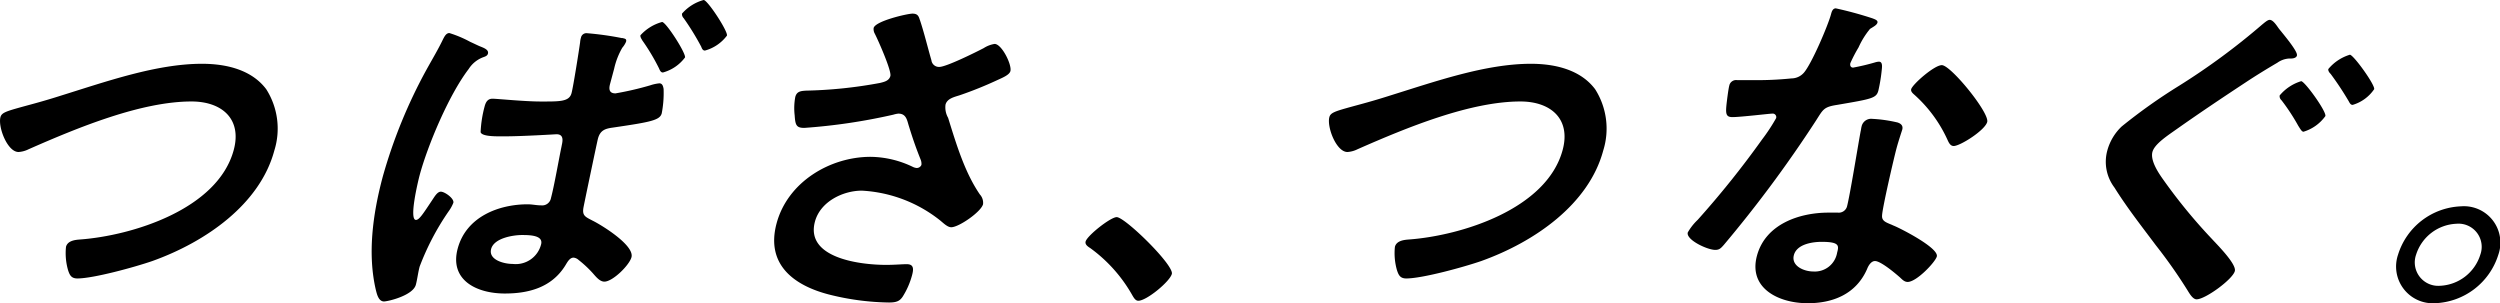 <svg xmlns="http://www.w3.org/2000/svg" viewBox="0 0 300 36.384"><g transform="translate(0)"><path d="M7.231,9.617C12.754,7.9,18.781,5.77,24.237,5.77c3.161,0,6.056.836,7.712,3.052a8.8,8.8,0,0,1,.971,7.36C31.193,22.623,24.7,27.14,18.283,29.439c-2.052.711-7.053,2.092-9,2.092-.736,0-.926-.418-1.116-1a7.364,7.364,0,0,1-.245-2.8c.2-.753,1.133-.836,1.707-.878,6.184-.46,16.506-3.6,18.423-10.749,1-3.721-1.43-5.811-5.067-5.811-6.018,0-13.558,3.093-19.545,5.729a3.132,3.132,0,0,1-1.215.334c-1.342,0-2.483-3.011-2.17-4.183.146-.544.71-.71,2.673-1.255,1.074-.293,2.518-.669,4.5-1.3" transform="translate(-0.001 1.884)"/><path d="M46.521,5.521c.505.21,1.185.418,1.051.921-.068.251-.306.333-.544.418a3.518,3.518,0,0,0-1.766,1.422c-2.4,3.136-4.945,9.242-5.887,12.754-.2.753-1.3,5.354-.439,5.354.39,0,.841-.711,1.926-2.341.287-.419.627-1.047,1.06-1.047.478,0,1.638.837,1.5,1.338a4.68,4.68,0,0,1-.584,1.045,30.816,30.816,0,0,0-3.46,6.607c-.19.711-.285,1.547-.454,2.175-.346,1.3-3.351,2.007-3.827,2.007-.65,0-.846-.878-.974-1.38-.988-4.225-.414-8.95.829-13.592a60.825,60.825,0,0,1,5.27-12.882c.671-1.212,1.374-2.384,1.958-3.6.176-.336.377-.753.767-.753A13.669,13.669,0,0,1,45.441,5.02c.464.21.885.418,1.08.5m17.141-.962c.41.084.573.125.483.46a2.75,2.75,0,0,1-.45.711,8.929,8.929,0,0,0-.974,2.508l-.493,1.84c-.157.586-.131,1.129.649,1.129a37.092,37.092,0,0,0,4.155-.962A5.068,5.068,0,0,1,68.138,10c.39,0,.46.377.515.67a12.909,12.909,0,0,1-.223,2.926c-.224.838-1.32,1.047-5.871,1.715-.943.126-1.519.336-1.787,1.338-.1.377-1.641,7.736-1.732,8.239-.182,1,.218,1.129,1.09,1.588,1.109.545,5.049,2.97,4.668,4.392-.257.962-2.256,2.928-3.253,2.928-.564,0-1.044-.627-1.376-1a13.413,13.413,0,0,0-1.7-1.588,1.078,1.078,0,0,0-.614-.293c-.476,0-.752.543-.982.919-1.693,2.759-4.588,3.387-7.273,3.387-3.42,0-6.663-1.629-5.655-5.394,1.032-3.848,4.973-5.311,8.394-5.311.561,0,1.048.126,1.61.126a1.069,1.069,0,0,0,1.189-.878c.393-1.464.941-4.643,1.268-6.191.058-.377.436-1.463-.6-1.463-.088,0-4.051.251-6.26.251h-.562c-.866,0-2.153-.041-2.29-.5a14.159,14.159,0,0,1,.483-3.095c.123-.46.334-.921.941-.921.519,0,3.848.336,5.754.336,2.294,0,3.452.041,3.732-1,.214-.795.9-5.144,1.031-6.106a2.3,2.3,0,0,1,.1-.544.667.667,0,0,1,.752-.544,36.79,36.79,0,0,1,4.172.586m-15.7,25.3c-.348,1.3,1.511,1.8,2.592,1.8a3.139,3.139,0,0,0,3.4-2.34c.293-1.088-1.3-1.13-2.294-1.13s-3.338.336-3.7,1.673M71.218,6.9a4.92,4.92,0,0,1-2.646,1.8c-.26,0-.365-.252-.471-.5a25.038,25.038,0,0,0-2-3.347c-.086-.167-.279-.418-.222-.626a5.445,5.445,0,0,1,2.591-1.589c.476,0,2.888,3.763,2.753,4.265m5.035-2.634a4.925,4.925,0,0,1-2.646,1.8c-.26,0-.366-.249-.44-.459a31.139,31.139,0,0,0-2.11-3.429.686.686,0,0,1-.2-.545A5.29,5.29,0,0,1,73.459,0c.474,0,2.93,3.765,2.795,4.266" transform="translate(10.979 0)"/><path d="M87.517,1.982c.528,1.589.913,3.221,1.386,4.851a.909.909,0,0,0,.956.795c.822,0,4.367-1.756,5.323-2.258a3.433,3.433,0,0,1,1.3-.5c.865,0,2.1,2.511,1.9,3.263-.123.46-.947.793-1.589,1.086a45.361,45.361,0,0,1-4.465,1.8c-.619.208-1.529.377-1.732,1.13a2.534,2.534,0,0,0,.31,1.588c1,3.221,2.007,6.566,3.814,9.2a1.474,1.474,0,0,1,.378,1.171c-.247.921-2.905,2.76-3.814,2.76-.478,0-.979-.543-1.41-.878a16.494,16.494,0,0,0-9.319-3.513c-2.251,0-4.98,1.3-5.63,3.721-1.154,4.309,5.234,5.187,8.568,5.187,1,0,1.884-.084,2.449-.084.865,0,.836.585.635,1.337a9.314,9.314,0,0,1-1.117,2.551c-.361.544-.752.711-1.662.711a30.948,30.948,0,0,1-7.19-.96c-4.21-1.088-7.608-3.6-6.285-8.534,1.333-4.976,6.426-7.987,11.275-7.987a11.9,11.9,0,0,1,5.086,1.212,1.275,1.275,0,0,0,.443.126.6.6,0,0,0,.578-.375,1.338,1.338,0,0,0-.093-.629c-.57-1.421-.962-2.55-1.423-4.057-.211-.667-.3-1.463-1.254-1.463a3.08,3.08,0,0,0-.6.126,70.083,70.083,0,0,1-10.686,1.588c-.952,0-1.08-.333-1.155-1.5a7.325,7.325,0,0,1,.074-2.218c.179-.667.667-.71,1.24-.752a54.2,54.2,0,0,0,8.906-.921c.511-.125,1.106-.249,1.264-.836.168-.626-1.51-4.391-1.881-5.1a1.1,1.1,0,0,1-.125-.669c.225-.837,4.054-1.717,4.66-1.717s.744.293.879.753" transform="translate(22.867 0.401)"/><path d="M101.943,19.642c.995,0,6.9,5.772,6.615,6.817-.245.919-3.027,3.218-4.023,3.218-.346,0-.548-.375-.7-.625a17.743,17.743,0,0,0-5.059-5.689c-.256-.166-.666-.418-.565-.795.191-.711,2.991-2.926,3.729-2.926" transform="translate(32.063 6.414)"/><path d="M127.446,9.617C132.969,7.9,139,5.77,144.453,5.77c3.158,0,6.053.836,7.711,3.052a8.8,8.8,0,0,1,.971,7.36c-1.726,6.442-8.218,10.958-14.636,13.257-2.052.711-7.054,2.092-9,2.092-.736,0-.927-.418-1.117-1a7.39,7.39,0,0,1-.244-2.8c.2-.753,1.133-.836,1.707-.878,6.184-.46,16.507-3.6,18.423-10.749,1-3.721-1.43-5.811-5.067-5.811-6.018,0-13.558,3.093-19.545,5.729a3.132,3.132,0,0,1-1.215.334c-1.342,0-2.483-3.011-2.17-4.183.145-.544.71-.71,2.673-1.255,1.075-.293,2.518-.669,4.5-1.3" transform="translate(39.252 1.884)"/><path d="M174.888,1.969c.2.084.638.21.558.5s-.426.46-.893.753a9.733,9.733,0,0,0-1.374,2.217,17.288,17.288,0,0,0-.98,1.881c-.078.293.028.545.33.545a25.747,25.747,0,0,0,2.636-.627,1.818,1.818,0,0,1,.455-.084c.52,0,.363.752.314,1.254a19.566,19.566,0,0,1-.378,2.218c-.245.919-.788,1-4.961,1.714-1.626.252-1.662.544-2.551,1.923A149.158,149.158,0,0,1,157,29.154c-.37.418-.547.586-1.021.586-.954,0-3.53-1.214-3.294-2.092a6.524,6.524,0,0,1,1.183-1.506,111.326,111.326,0,0,0,7.74-9.661,21.964,21.964,0,0,0,1.679-2.551.424.424,0,0,0-.46-.543c-.348,0-3.793.418-4.789.418-.735,0-.808-.377-.723-1.34.049-.5.235-2.007.348-2.425a.836.836,0,0,1,.958-.67h1.992a40.966,40.966,0,0,0,4.514-.208,2,2,0,0,0,1.479-.67c.93-1.044,2.909-5.687,3.267-7.025.078-.293.191-.711.581-.711a44.331,44.331,0,0,1,4.436,1.212m2.9,12.463c.443.125.765.377.633.878-.024.085-.446,1.338-.682,2.217-.325,1.214-1.722,7.235-1.742,8.113-.038.629.482.8,1.063,1.047.118.041.269.125.387.166.9.377,5.388,2.677,5.12,3.681-.18.669-2.422,3.052-3.5,3.052-.435,0-.723-.375-.97-.585-.527-.46-2.256-1.923-2.948-1.923-.478,0-.808.585-.951.962-1.338,3.054-4.172,4.1-7.117,4.1-3.507,0-7.138-1.8-6.1-5.687,1.031-3.847,5.158-5.185,8.577-5.185h1.126a1.026,1.026,0,0,0,1.1-.711c.358-1.338,1.333-7.4,1.64-9.034.056-.21.058-.377.115-.585a1.171,1.171,0,0,1,1.285-.921,16.78,16.78,0,0,1,2.961.418M165.418,30.366c-.348,1.3,1.206,1.966,2.332,1.966a2.713,2.713,0,0,0,2.856-2.258c.224-.838.3-1.3-1.86-1.3-1.041,0-2.969.251-3.328,1.589m23.2-15.975c-.269,1-3.241,2.885-4.021,2.885-.432,0-.613-.46-.751-.753a16.258,16.258,0,0,0-3.966-5.394c-.139-.125-.464-.377-.385-.67.157-.585,2.766-2.885,3.676-2.885,1.081,0,5.739,5.729,5.447,6.817" transform="translate(49.848 0.247)"/><path d="M213.442,6.063c-.111.418-.752.377-1.011.377a2.715,2.715,0,0,0-1.346.5c-1.285.753-2.58,1.548-3.842,2.384-2.734,1.8-5.479,3.639-8.149,5.521-1.177.836-2.743,1.84-3,2.8-.28,1.045.746,2.551,1.28,3.3a64.786,64.786,0,0,0,5.908,7.194c.569.627,2.928,2.97,2.7,3.806-.269,1-3.548,3.387-4.588,3.387-.476,0-.881-.752-1.094-1.086a59.976,59.976,0,0,0-3.792-5.394c-1.69-2.26-3.465-4.519-4.98-6.943a5.124,5.124,0,0,1-.848-4.435,6.222,6.222,0,0,1,1.724-2.884A66.256,66.256,0,0,1,199.3,9.7a81.406,81.406,0,0,0,9.983-7.36c.218-.168.621-.545.881-.545.432,0,.881.753,1.1,1.047.385.5,2.3,2.718,2.169,3.219m3.418,7.277a5.015,5.015,0,0,1-2.628,1.882c-.215,0-.385-.336-.63-.712a24.526,24.526,0,0,0-2-3.052.66.66,0,0,1-.233-.585,5.4,5.4,0,0,1,2.581-1.715c.432,0,3.051,3.639,2.906,4.183M222.7,10.12A4.74,4.74,0,0,1,220.12,12c-.26,0-.366-.252-.483-.46A37.287,37.287,0,0,0,217.48,8.28c-.139-.126-.332-.375-.276-.585a5.388,5.388,0,0,1,2.581-1.715c.432,0,3.052,3.639,2.917,4.14" transform="translate(62.198 0.587)"/><path d="M229.014,24.477a8.29,8.29,0,0,1-7.574,5.813,4.408,4.408,0,0,1-4.461-5.813,8.248,8.248,0,0,1,7.576-5.813,4.374,4.374,0,0,1,4.46,5.813m-9.871,0A2.811,2.811,0,0,0,222,28.2a5.309,5.309,0,0,0,4.851-3.722,2.78,2.78,0,0,0-2.856-3.722,5.311,5.311,0,0,0-4.851,3.722" transform="translate(70.784 6.094)"/></g></svg>